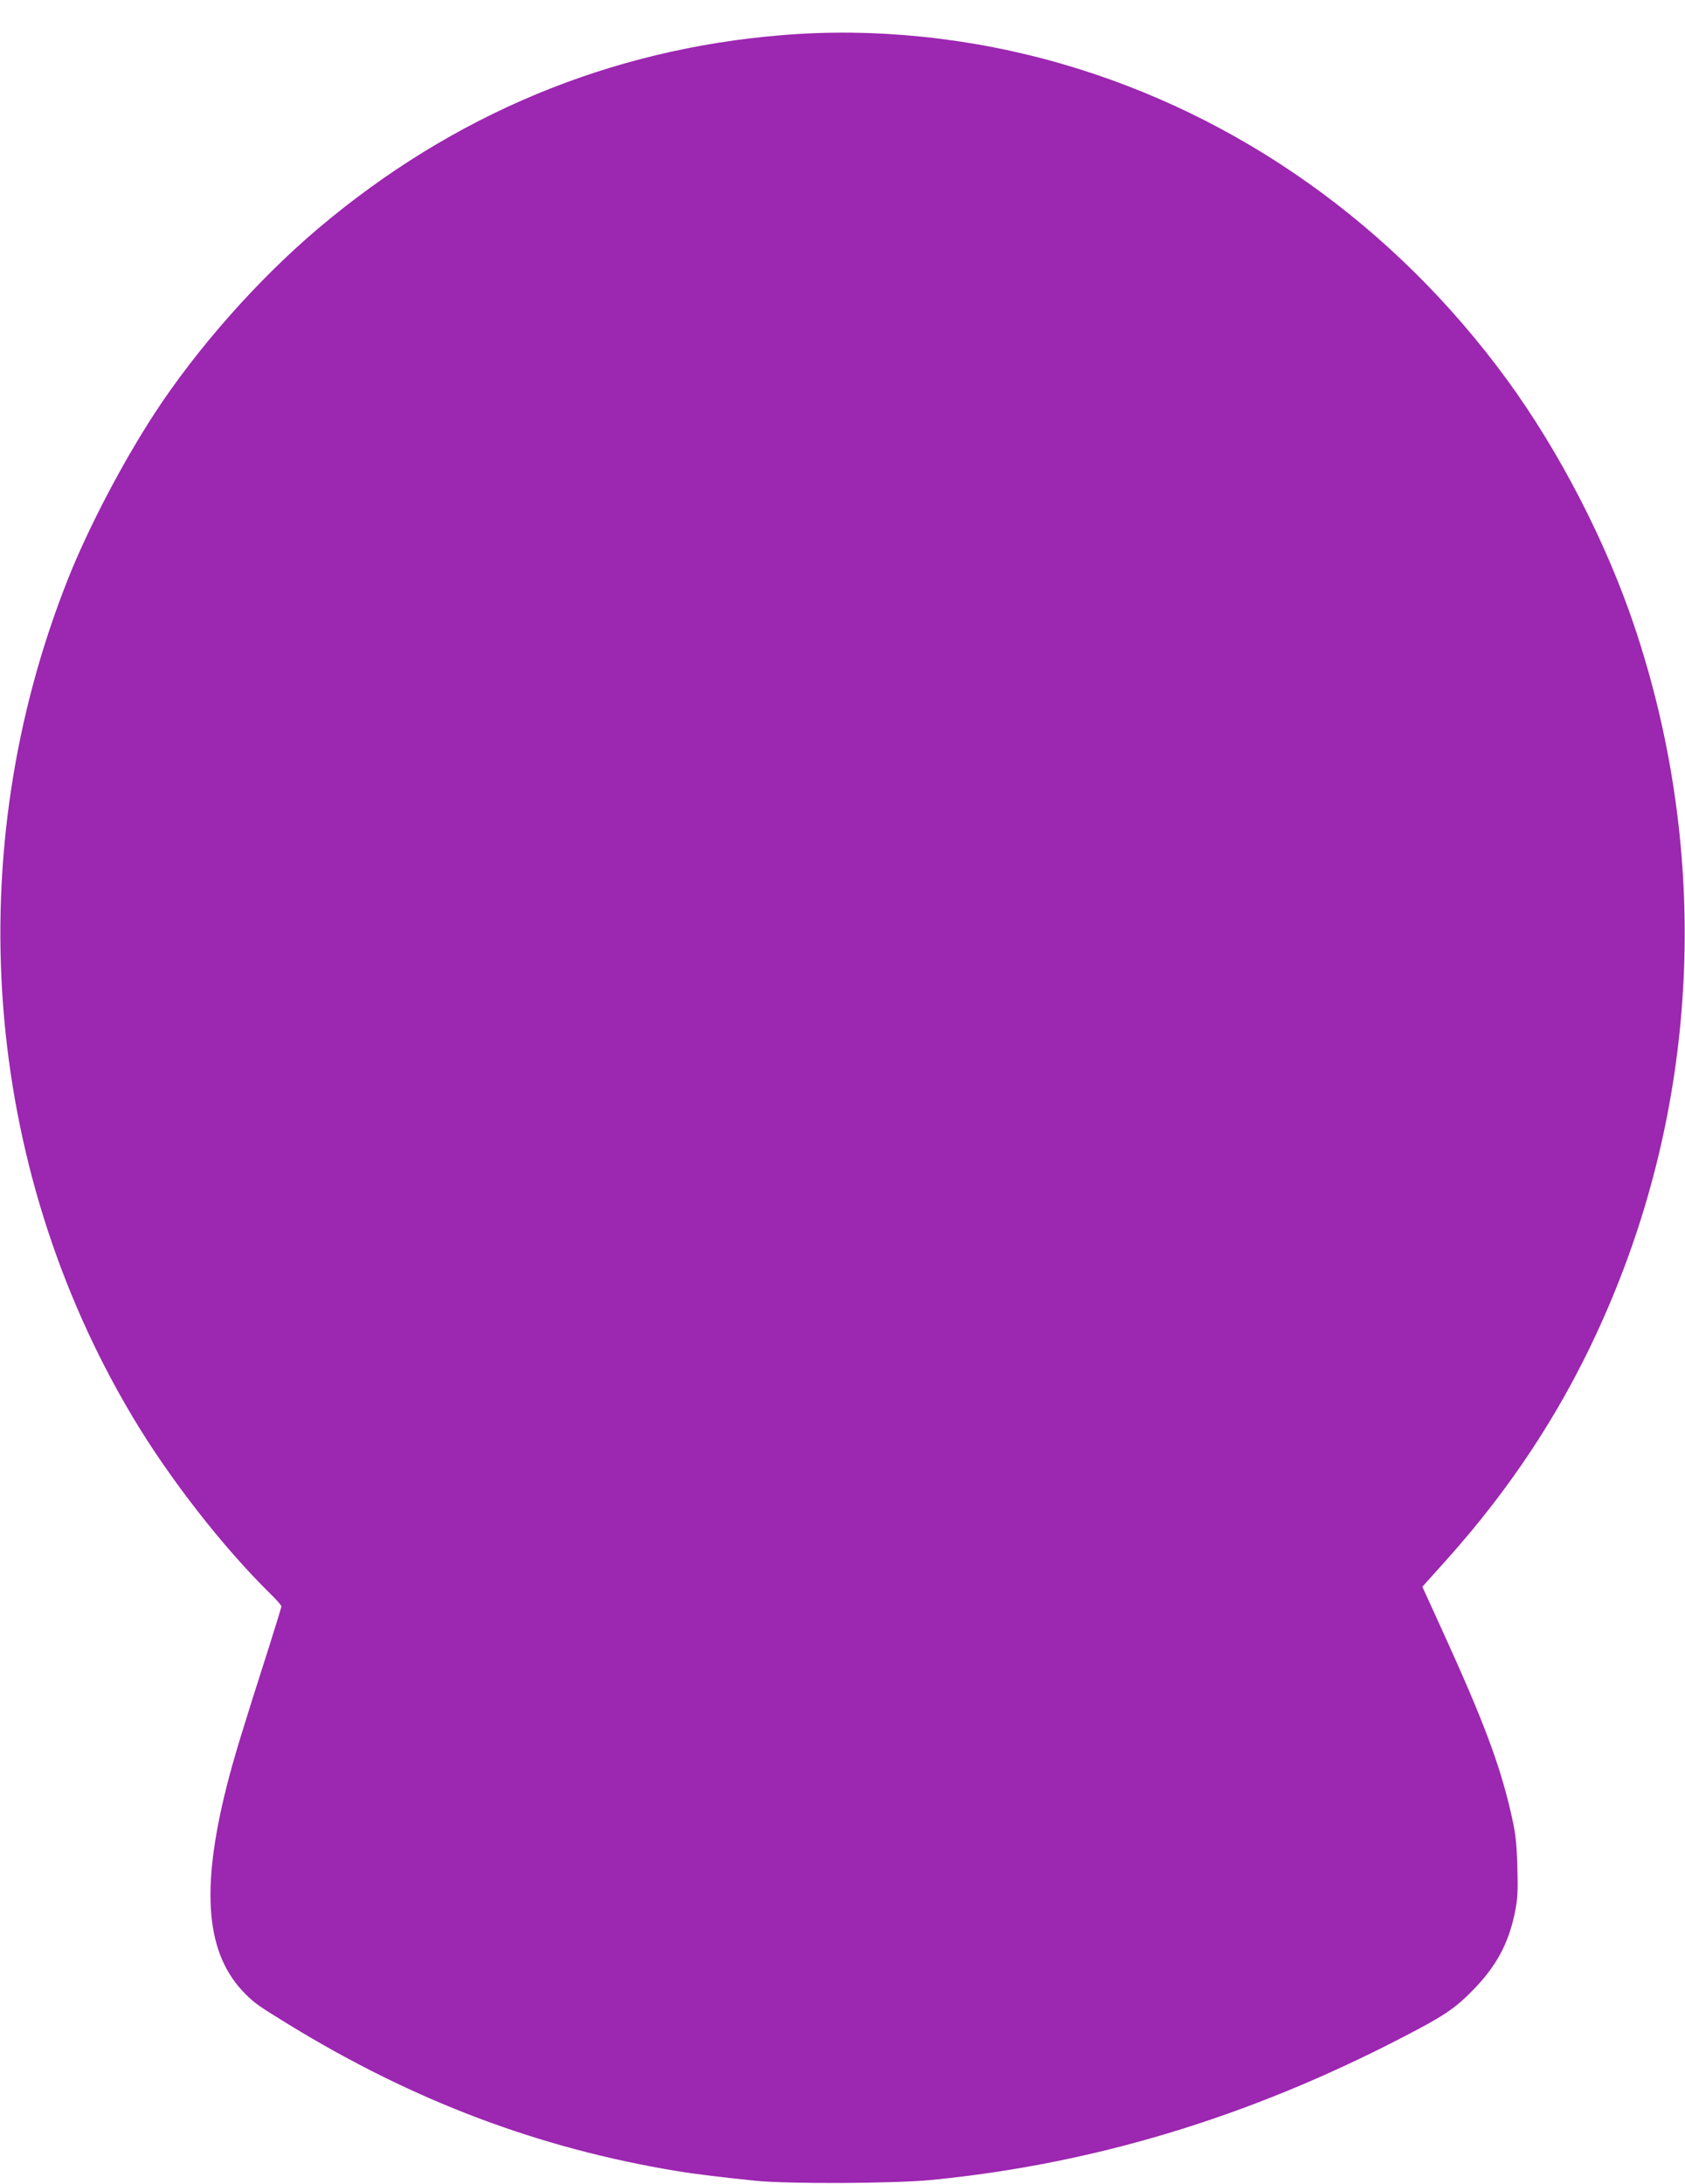 <?xml version="1.0" standalone="no"?>
<!DOCTYPE svg PUBLIC "-//W3C//DTD SVG 20010904//EN"
 "http://www.w3.org/TR/2001/REC-SVG-20010904/DTD/svg10.dtd">
<svg version="1.0" xmlns="http://www.w3.org/2000/svg"
 width="988pt" height="1280pt" viewBox="0 0 988 1280"
 preserveAspectRatio="xMidYMid meet">
<g transform="translate(0,1280) scale(0.1,-0.1)"
fill="#9c27b0" stroke="none">
<path d="M4585 12594 c-1008 -82 -1929 -465 -2718 -1132 -353 -298 -713 -705
-962 -1087 -188 -289 -385 -665 -503 -960 -644 -1613 -504 -3445 376 -4920
214 -359 528 -762 806 -1035 36 -35 66 -69 66 -75 0 -5 -34 -116 -75 -245
-149 -465 -205 -648 -244 -802 -158 -623 -124 -996 111 -1228 55 -54 74 -67
253 -177 728 -446 1464 -724 2270 -857 106 -18 290 -40 470 -58 197 -19 807
-16 1025 5 951 93 1858 367 2760 834 244 126 308 169 410 272 140 141 214 275
252 459 17 83 19 122 15 272 -5 153 -10 194 -40 325 -65 279 -161 534 -393
1043 l-124 272 124 138 c446 494 774 1017 1017 1624 492 1227 528 2601 102
3868 -166 495 -441 1026 -747 1445 -659 901 -1571 1549 -2604 1849 -535 156
-1106 215 -1647 170z"/>
</g>
</svg>
